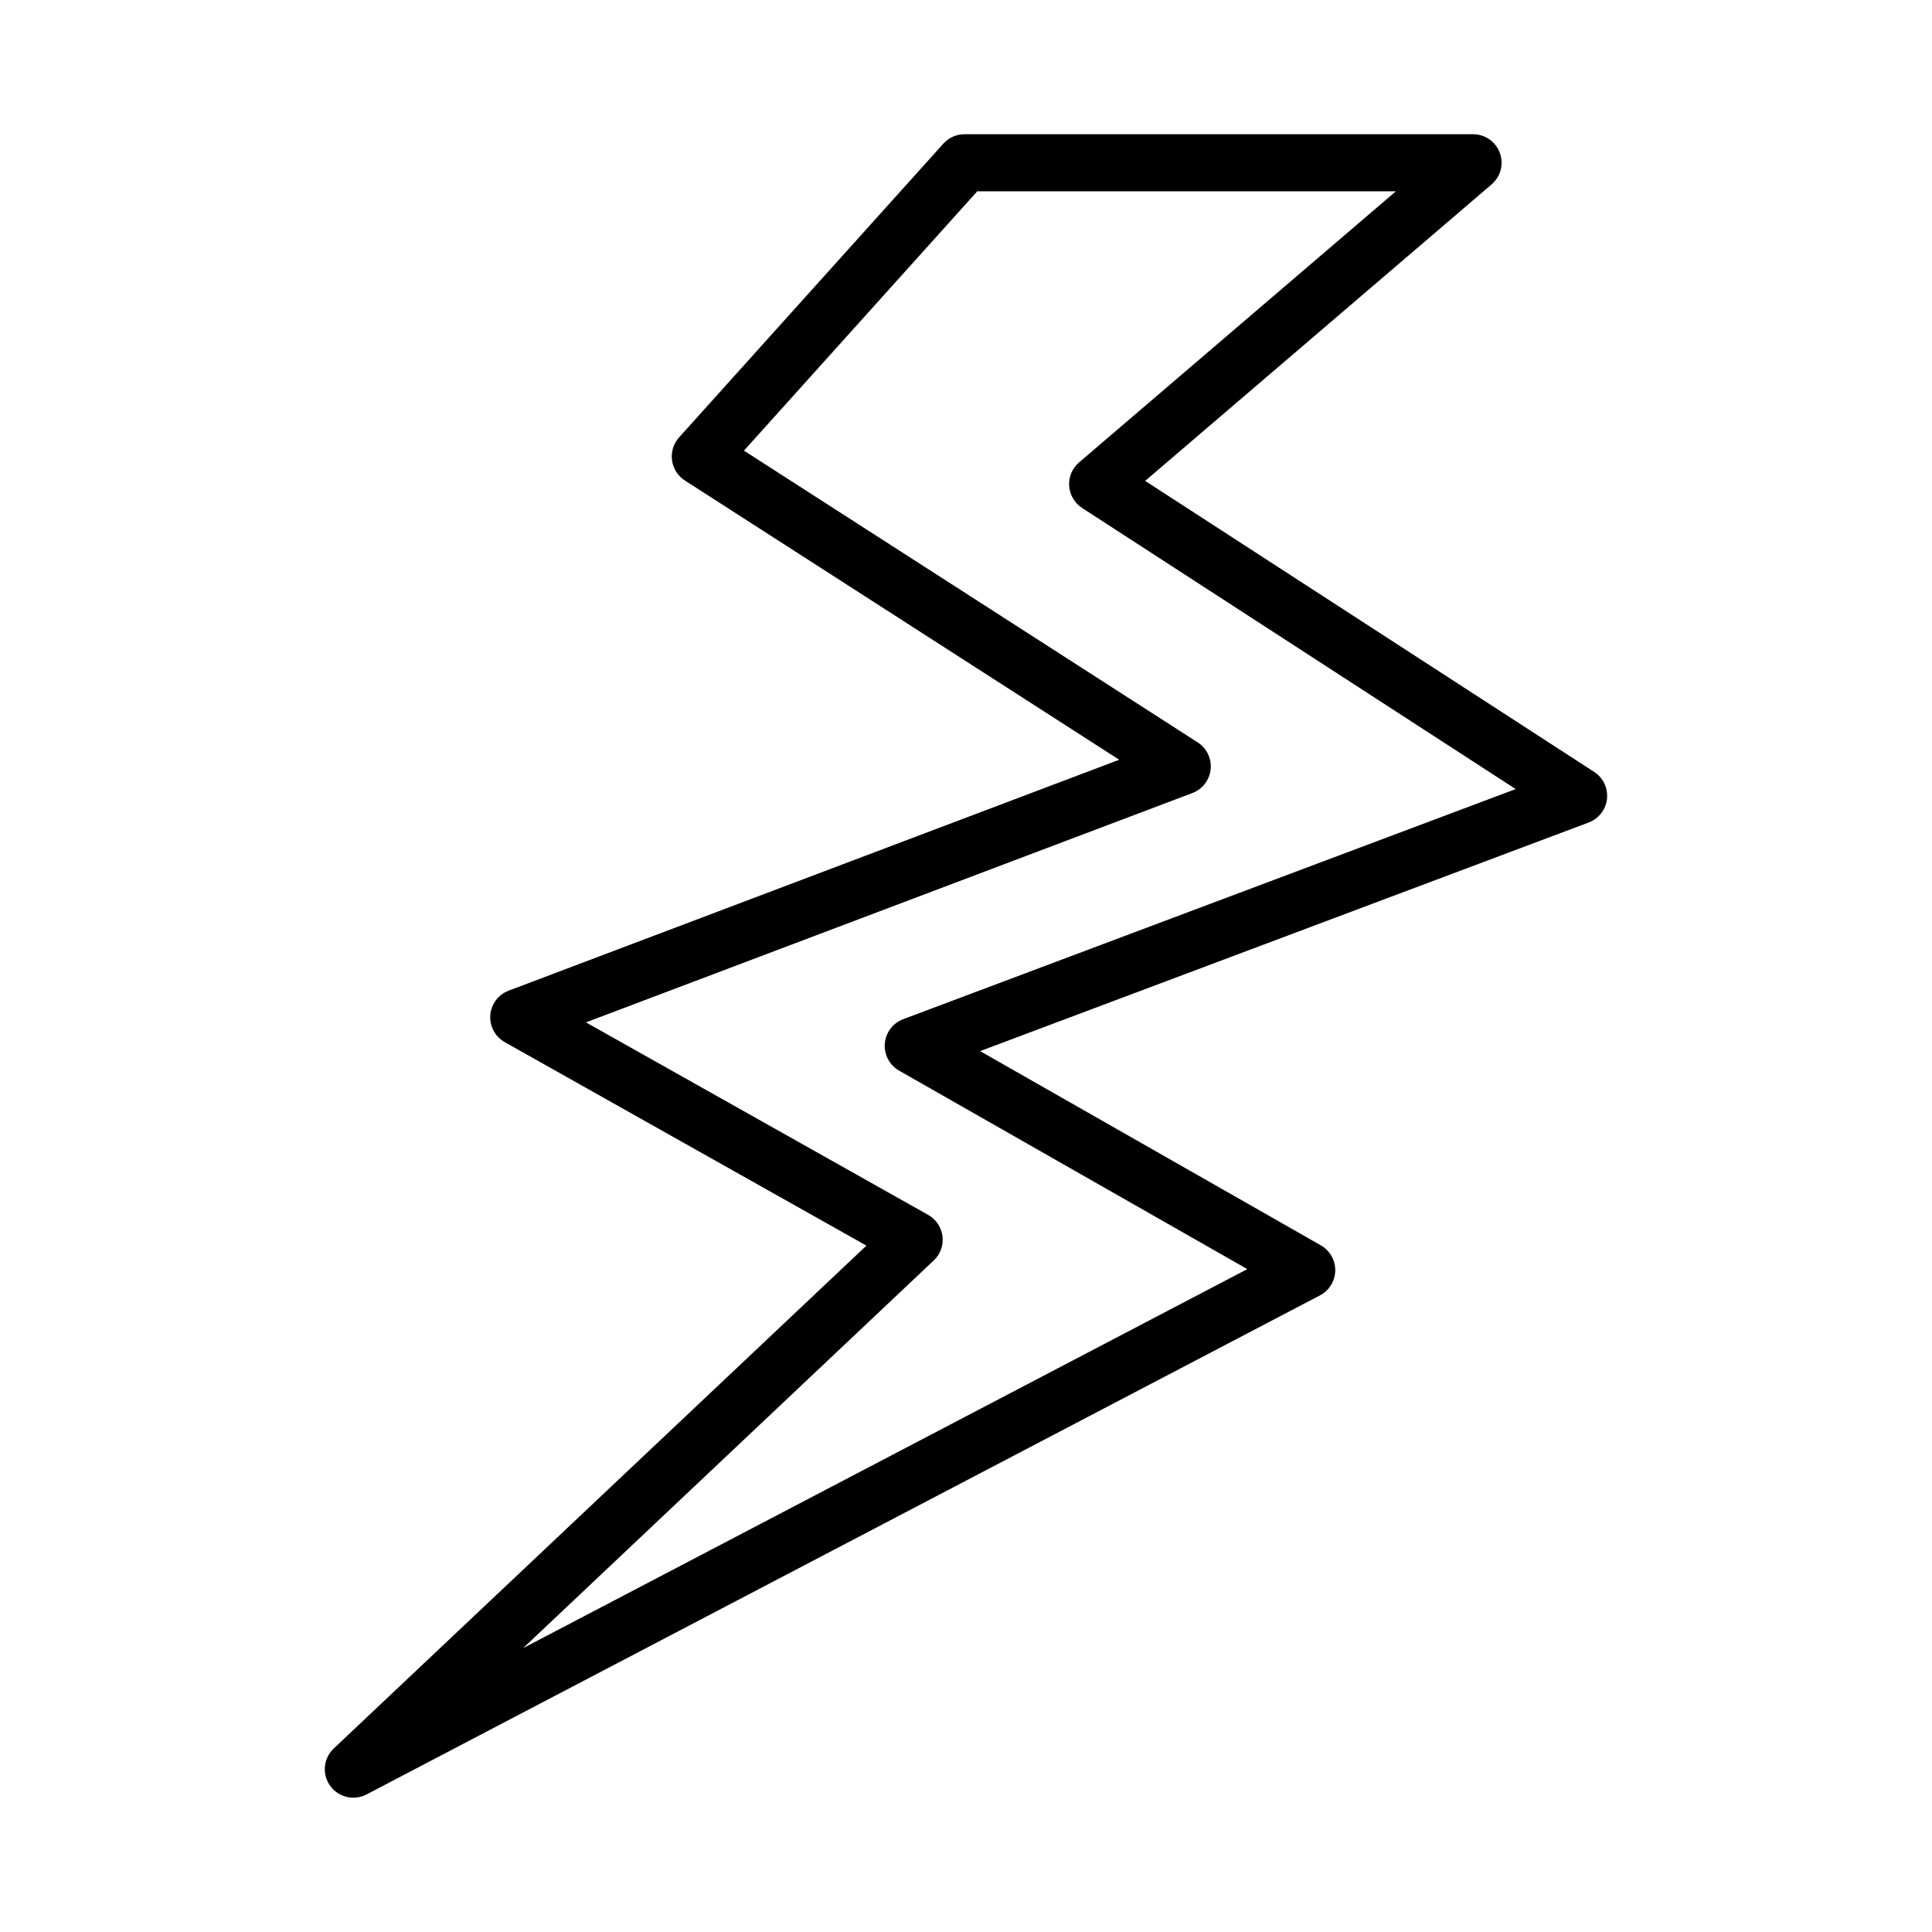 <?xml version="1.0" encoding="UTF-8"?>
<!-- The Best Svg Icon site in the world: iconSvg.co, Visit us! https://iconsvg.co -->
<svg fill="#000000" width="800px" height="800px" version="1.1" viewBox="144 144 512 512" xmlns="http://www.w3.org/2000/svg">
 <path d="m237.64 620.41c-2.379 0-4.699-1.125-6.16-3.168-2.191-3.074-1.777-7.289 0.969-9.879l141.16-133.26-95.836-53.918c-2.559-1.441-4.055-4.227-3.836-7.152 0.223-2.926 2.121-5.461 4.867-6.5l161.8-61.191-115.11-74.008c-1.863-1.199-3.102-3.152-3.402-5.356-0.297-2.195 0.387-4.41 1.867-6.062l70.031-77.84c1.43-1.594 3.473-2.504 5.617-2.504h134.77c3.164 0 5.992 1.969 7.09 4.938s0.227 6.301-2.18 8.363l-91.805 78.57 118.98 77.117c2.402 1.551 3.707 4.316 3.406 7.152-0.301 2.836-2.188 5.254-4.856 6.262l-161.27 60.586 90.297 51.473c2.402 1.371 3.871 3.945 3.812 6.699-0.051 2.766-1.598 5.285-4.055 6.566l-252.66 132.25c-1.109 0.586-2.309 0.863-3.5 0.863zm61.641-205.47 90.688 51.016c2.098 1.176 3.5 3.281 3.797 5.668 0.293 2.387-0.562 4.766-2.316 6.414l-108.83 102.74 191.93-100.45-92.277-52.598c-2.543-1.449-4.019-4.242-3.789-7.164s2.133-5.445 4.875-6.473l162.31-60.98-114.89-74.488c-2-1.293-3.273-3.461-3.441-5.84-0.168-2.379 0.816-4.695 2.625-6.242l83.965-71.848h-110.94l-61.836 68.73 120.25 77.316c2.402 1.547 3.719 4.309 3.43 7.148-0.301 2.836-2.18 5.266-4.848 6.277z"/>
</svg>